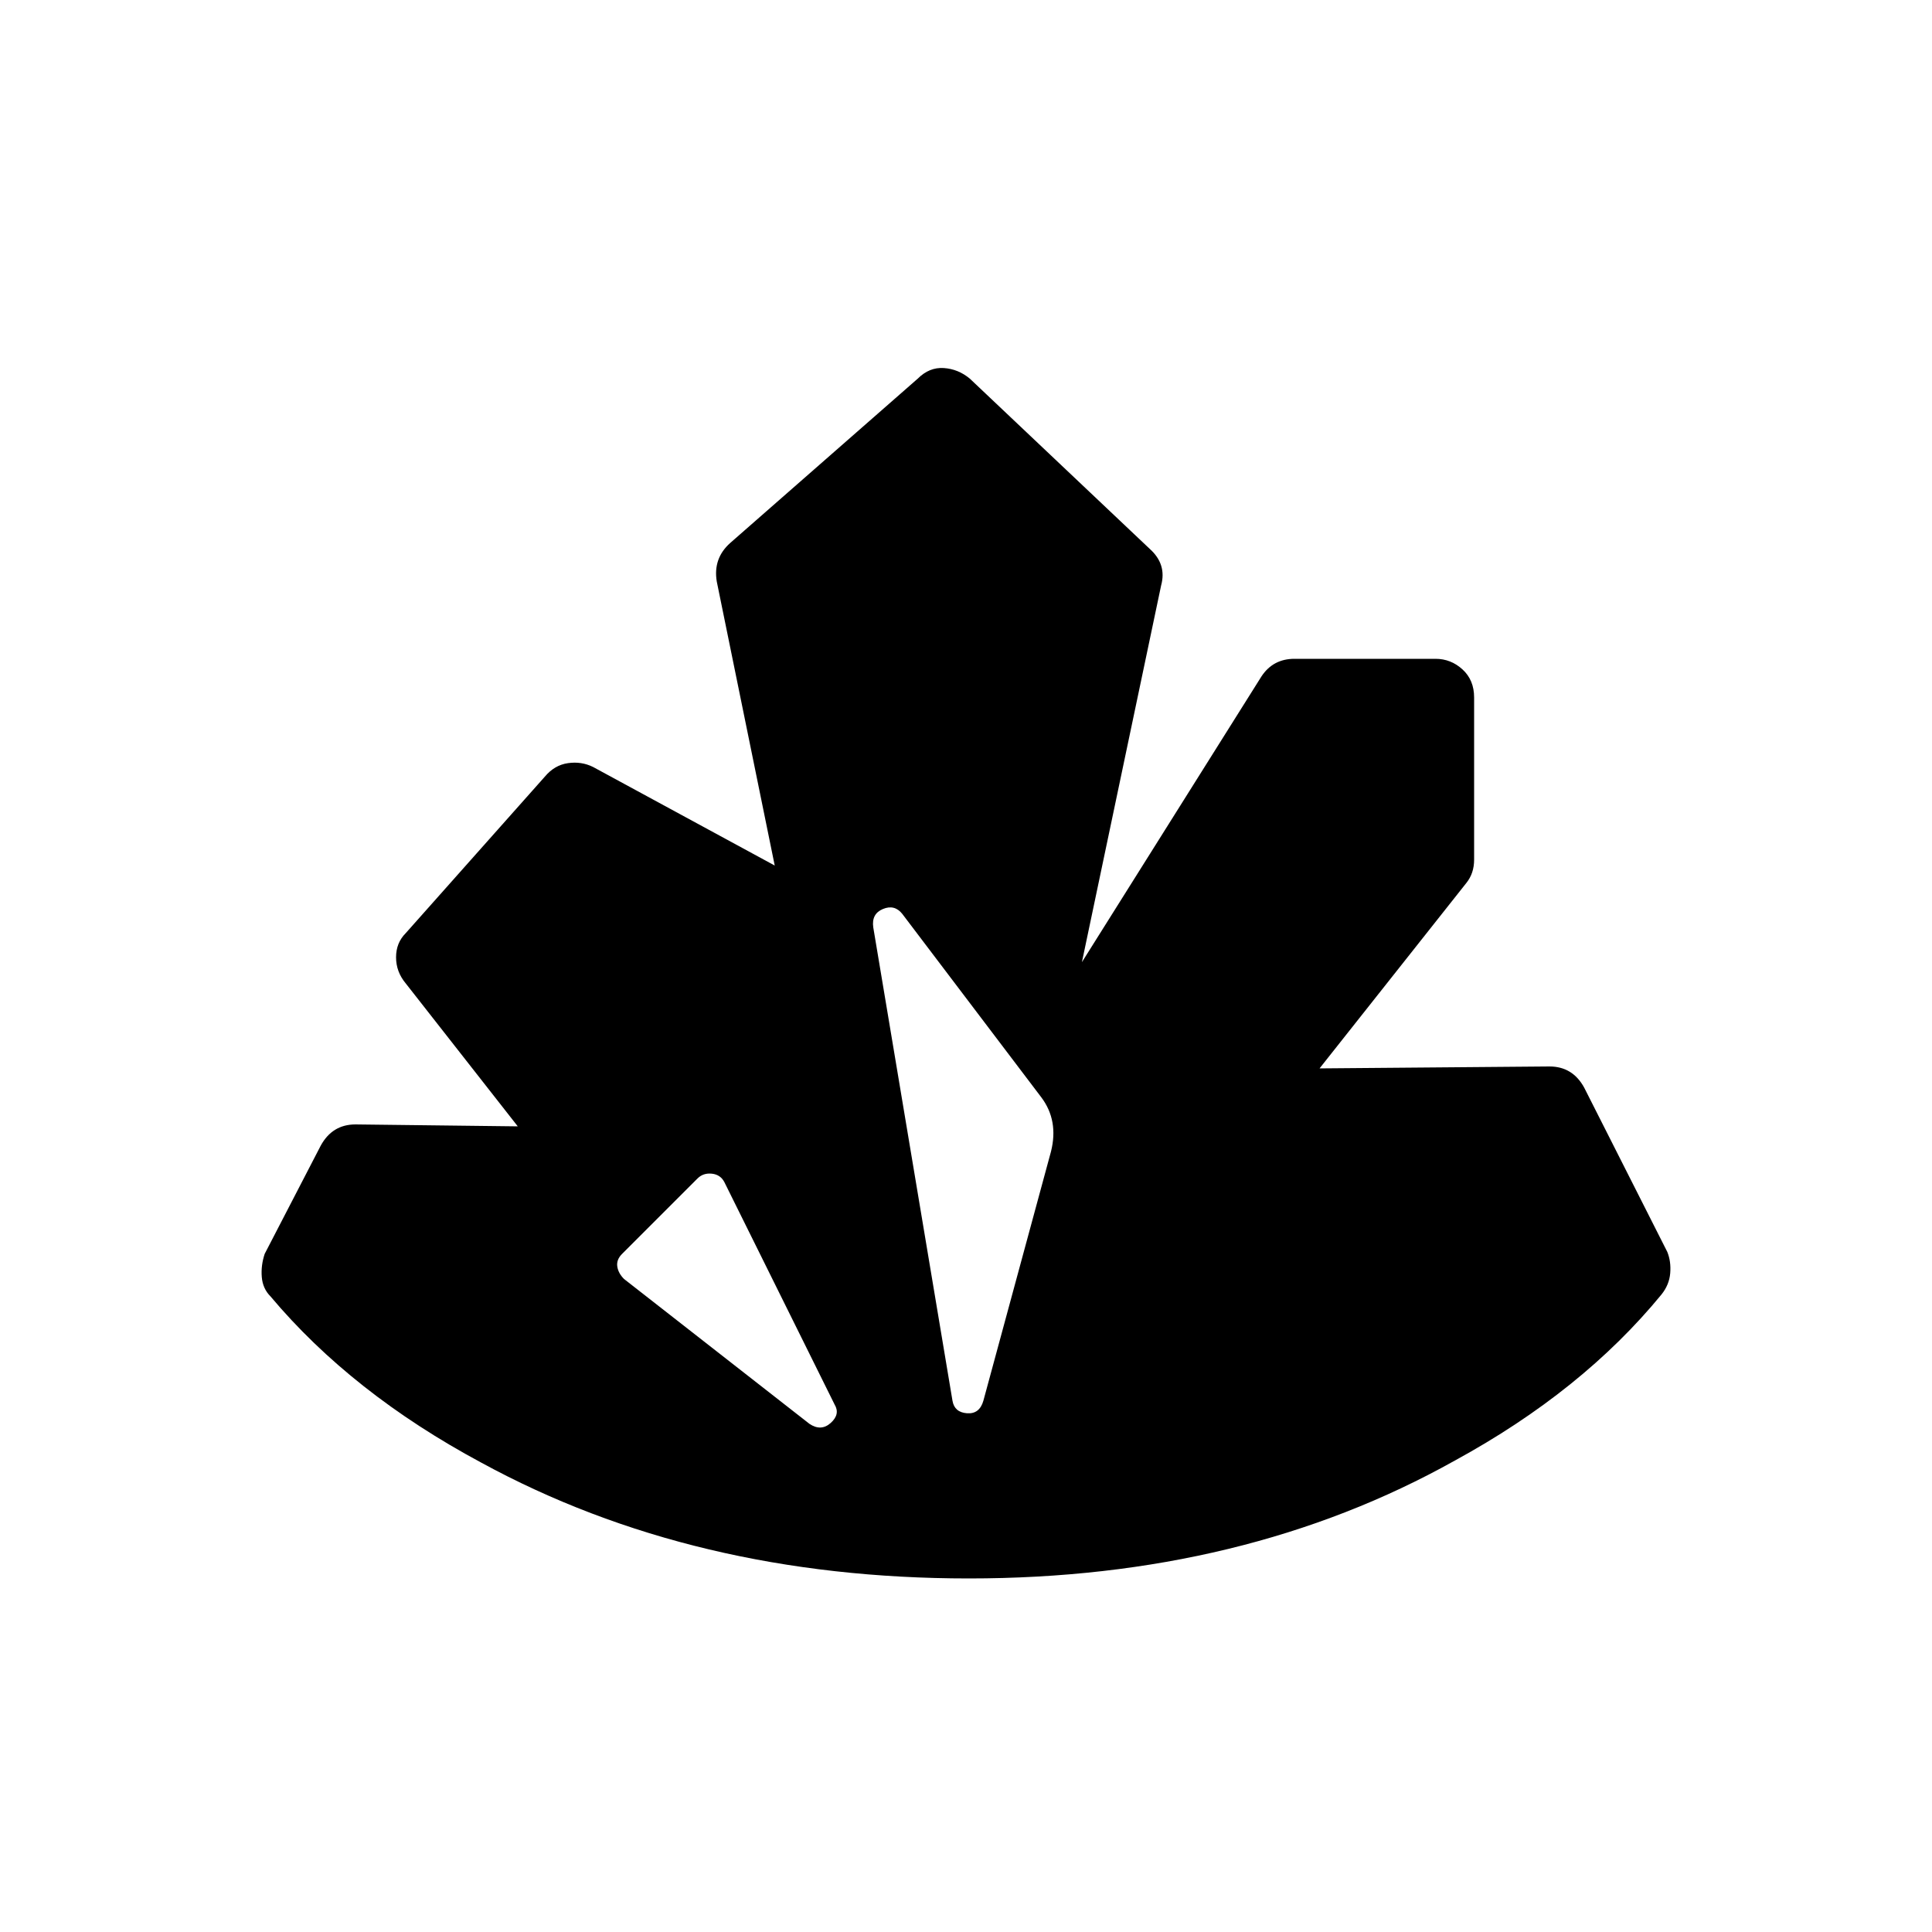 <?xml version="1.0" encoding="utf-8"?><!-- Скачано с сайта svg4.ru / Downloaded from svg4.ru -->
<svg fill="#000000" width="800px" height="800px" viewBox="0 0 1000 1000" xmlns="http://www.w3.org/2000/svg"><path d="M820 563q-6-11-18-11l-119 1 76-96q4-5 4-12v-84q0-9-6-14.5t-14-5.5h-73q-11 0-17 9l-93 148 41-195q3-11-6-19l-93-88q-6-5-13.5-5.5T475 196l-97 85q-9 8-7 20l30 147-94-51q-6-3-13-2t-12 7l-72 81q-5 5-5 12.5t5 13.5l58 74-84-1q-12 0-18 11l-29 56q-2 6-1.5 12t4.5 10q42 50 109 86 110 60 252.5 60T753 756q66-36 107-86 4-5 4.5-11t-1.5-11zM419 737l-96-75q-3-3-3.5-6.5t2.5-6.5l39-39q3-3 7.5-2.5t6.5 4.5l57 115q3 5-2 9.5t-11 .5zm125-141l-35 129q-2 7-8.5 6.5T493 725l-41-245q-1-7 5-9.5t10 2.5l72 95q9 12 5 28z"/></svg>